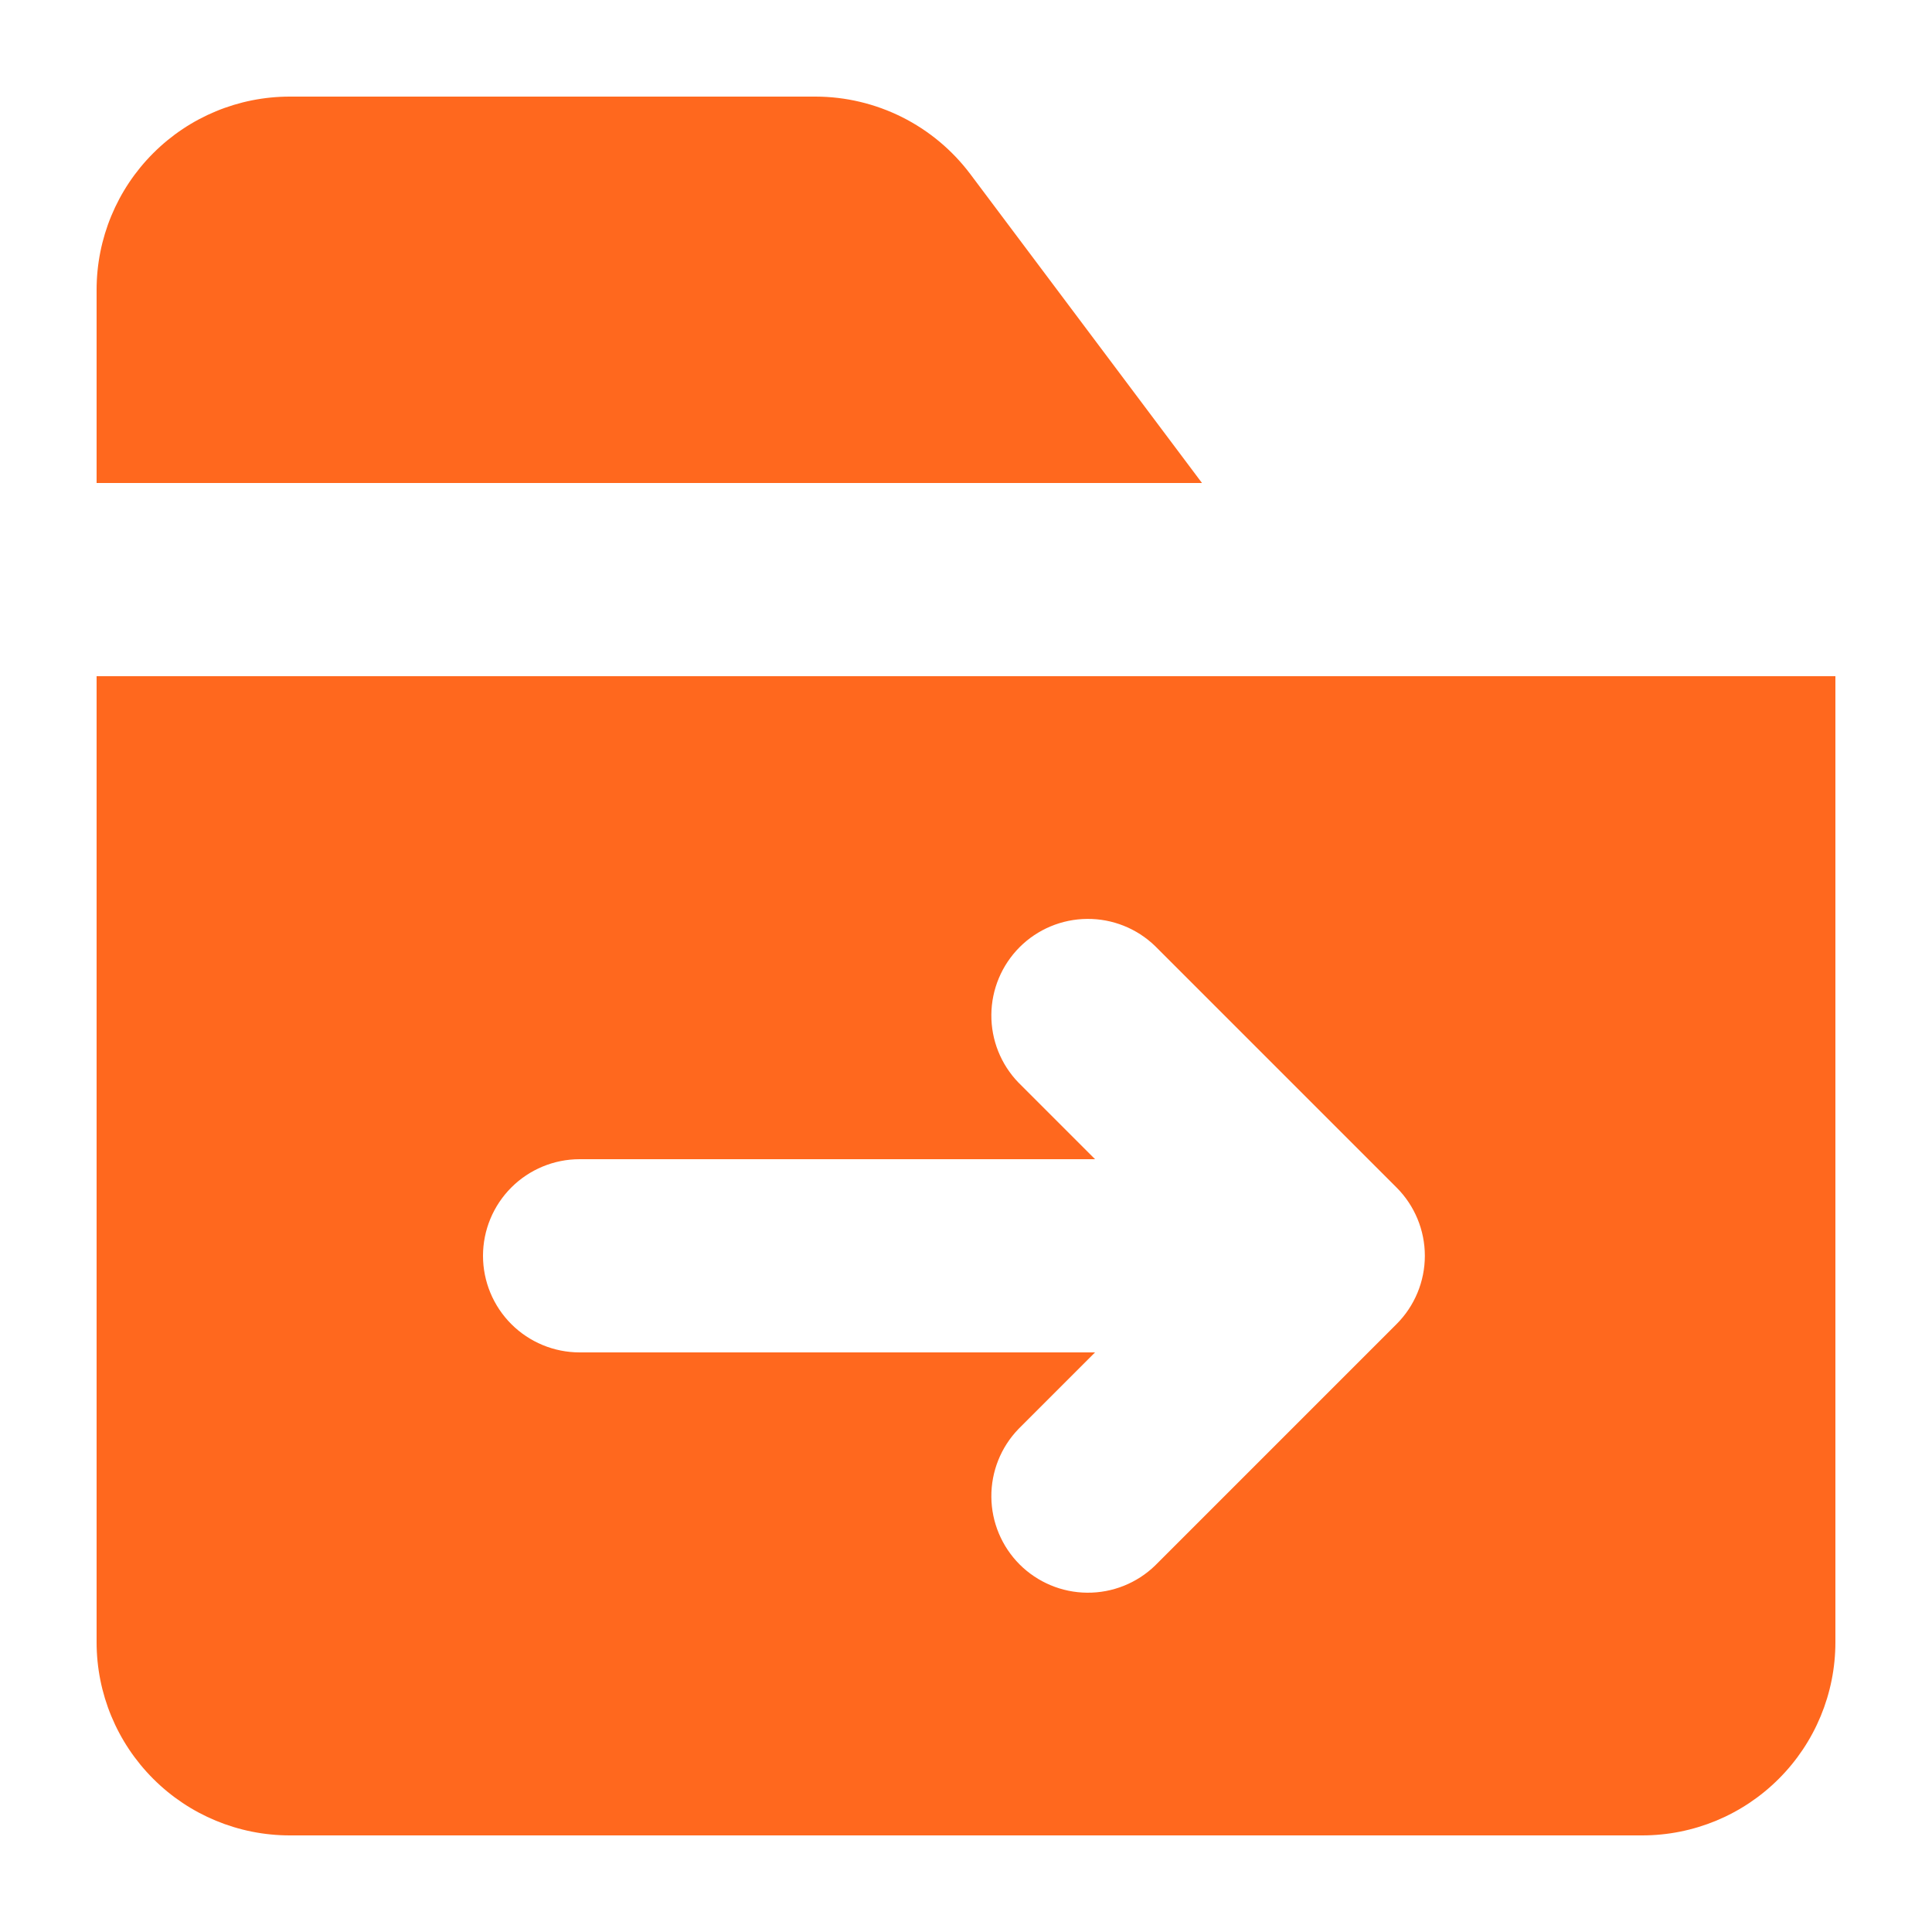 <svg width="40" height="40" viewBox="0 0 40 40" fill="none" xmlns="http://www.w3.org/2000/svg">
<path d="M2 14V34C2 35.061 2.421 36.078 3.172 36.828C3.922 37.579 4.939 38 6 38H34C35.061 38 36.078 37.579 36.828 36.828C37.579 36.078 38 35.061 38 34V14H2ZM28.914 27.414L23.914 32.414C23.537 32.778 23.032 32.98 22.507 32.975C21.983 32.971 21.481 32.76 21.11 32.39C20.74 32.019 20.529 31.517 20.525 30.993C20.52 30.468 20.722 29.963 21.086 29.586L22.672 28H12C11.47 28 10.961 27.789 10.586 27.414C10.211 27.039 10 26.53 10 26C10 25.47 10.211 24.961 10.586 24.586C10.961 24.211 11.47 24 12 24H22.672L21.086 22.414C20.722 22.037 20.52 21.532 20.525 21.007C20.529 20.483 20.74 19.981 21.11 19.61C21.481 19.239 21.983 19.029 22.507 19.025C23.032 19.02 23.537 19.222 23.914 19.586L28.914 24.586C29.289 24.961 29.5 25.47 29.5 26C29.5 26.53 29.289 27.039 28.914 27.414Z" fill="#FF681E"/>
<path d="M20.086 3.6C19.712 3.104 19.229 2.702 18.674 2.424C18.119 2.147 17.507 2.001 16.886 2H6C4.939 2 3.922 2.421 3.172 3.172C2.421 3.922 2 4.939 2 6V10H24.886L20.086 3.6Z" fill="#FF681E"/>
</svg>
